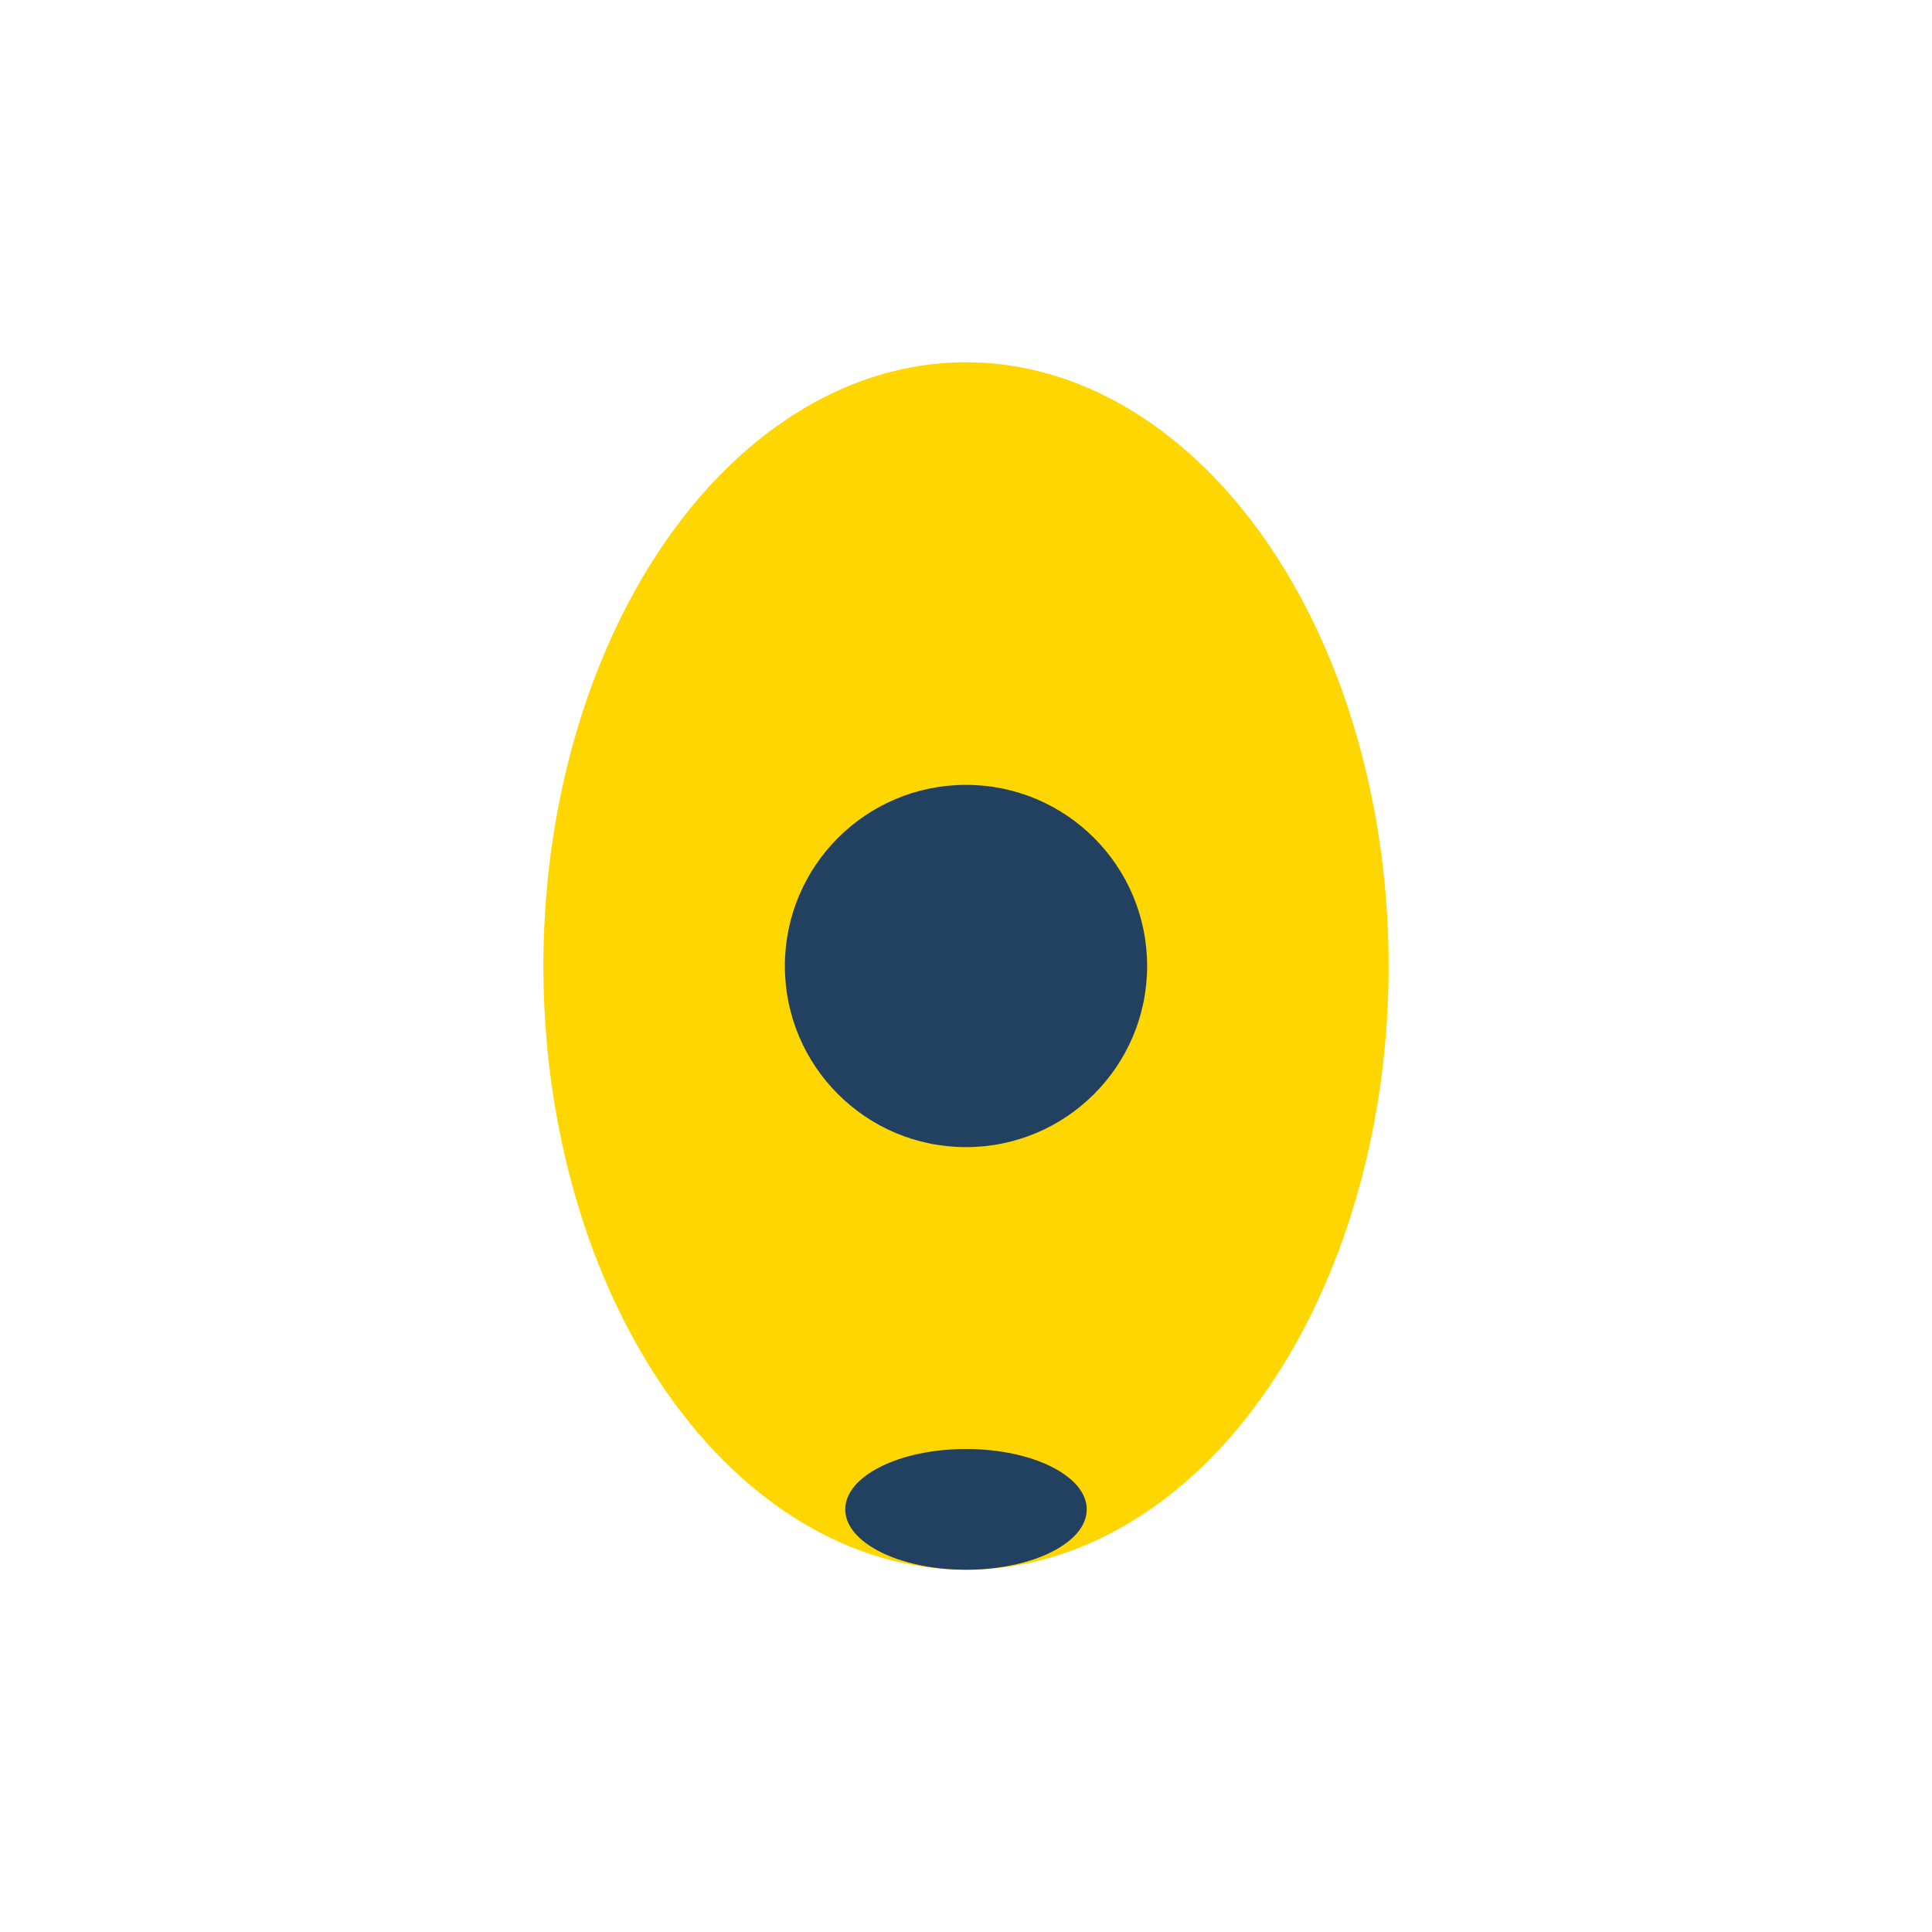 <?xml version="1.0" encoding="UTF-8"?>
<svg xmlns="http://www.w3.org/2000/svg" width="32" height="32" viewBox="0 0 32 32"><ellipse cx="16" cy="16" rx="7" ry="10" fill="#FFD600"/><circle cx="16" cy="16" r="3" fill="#224160"/><ellipse cx="16" cy="25" rx="2" ry="1" fill="#224160"/></svg>